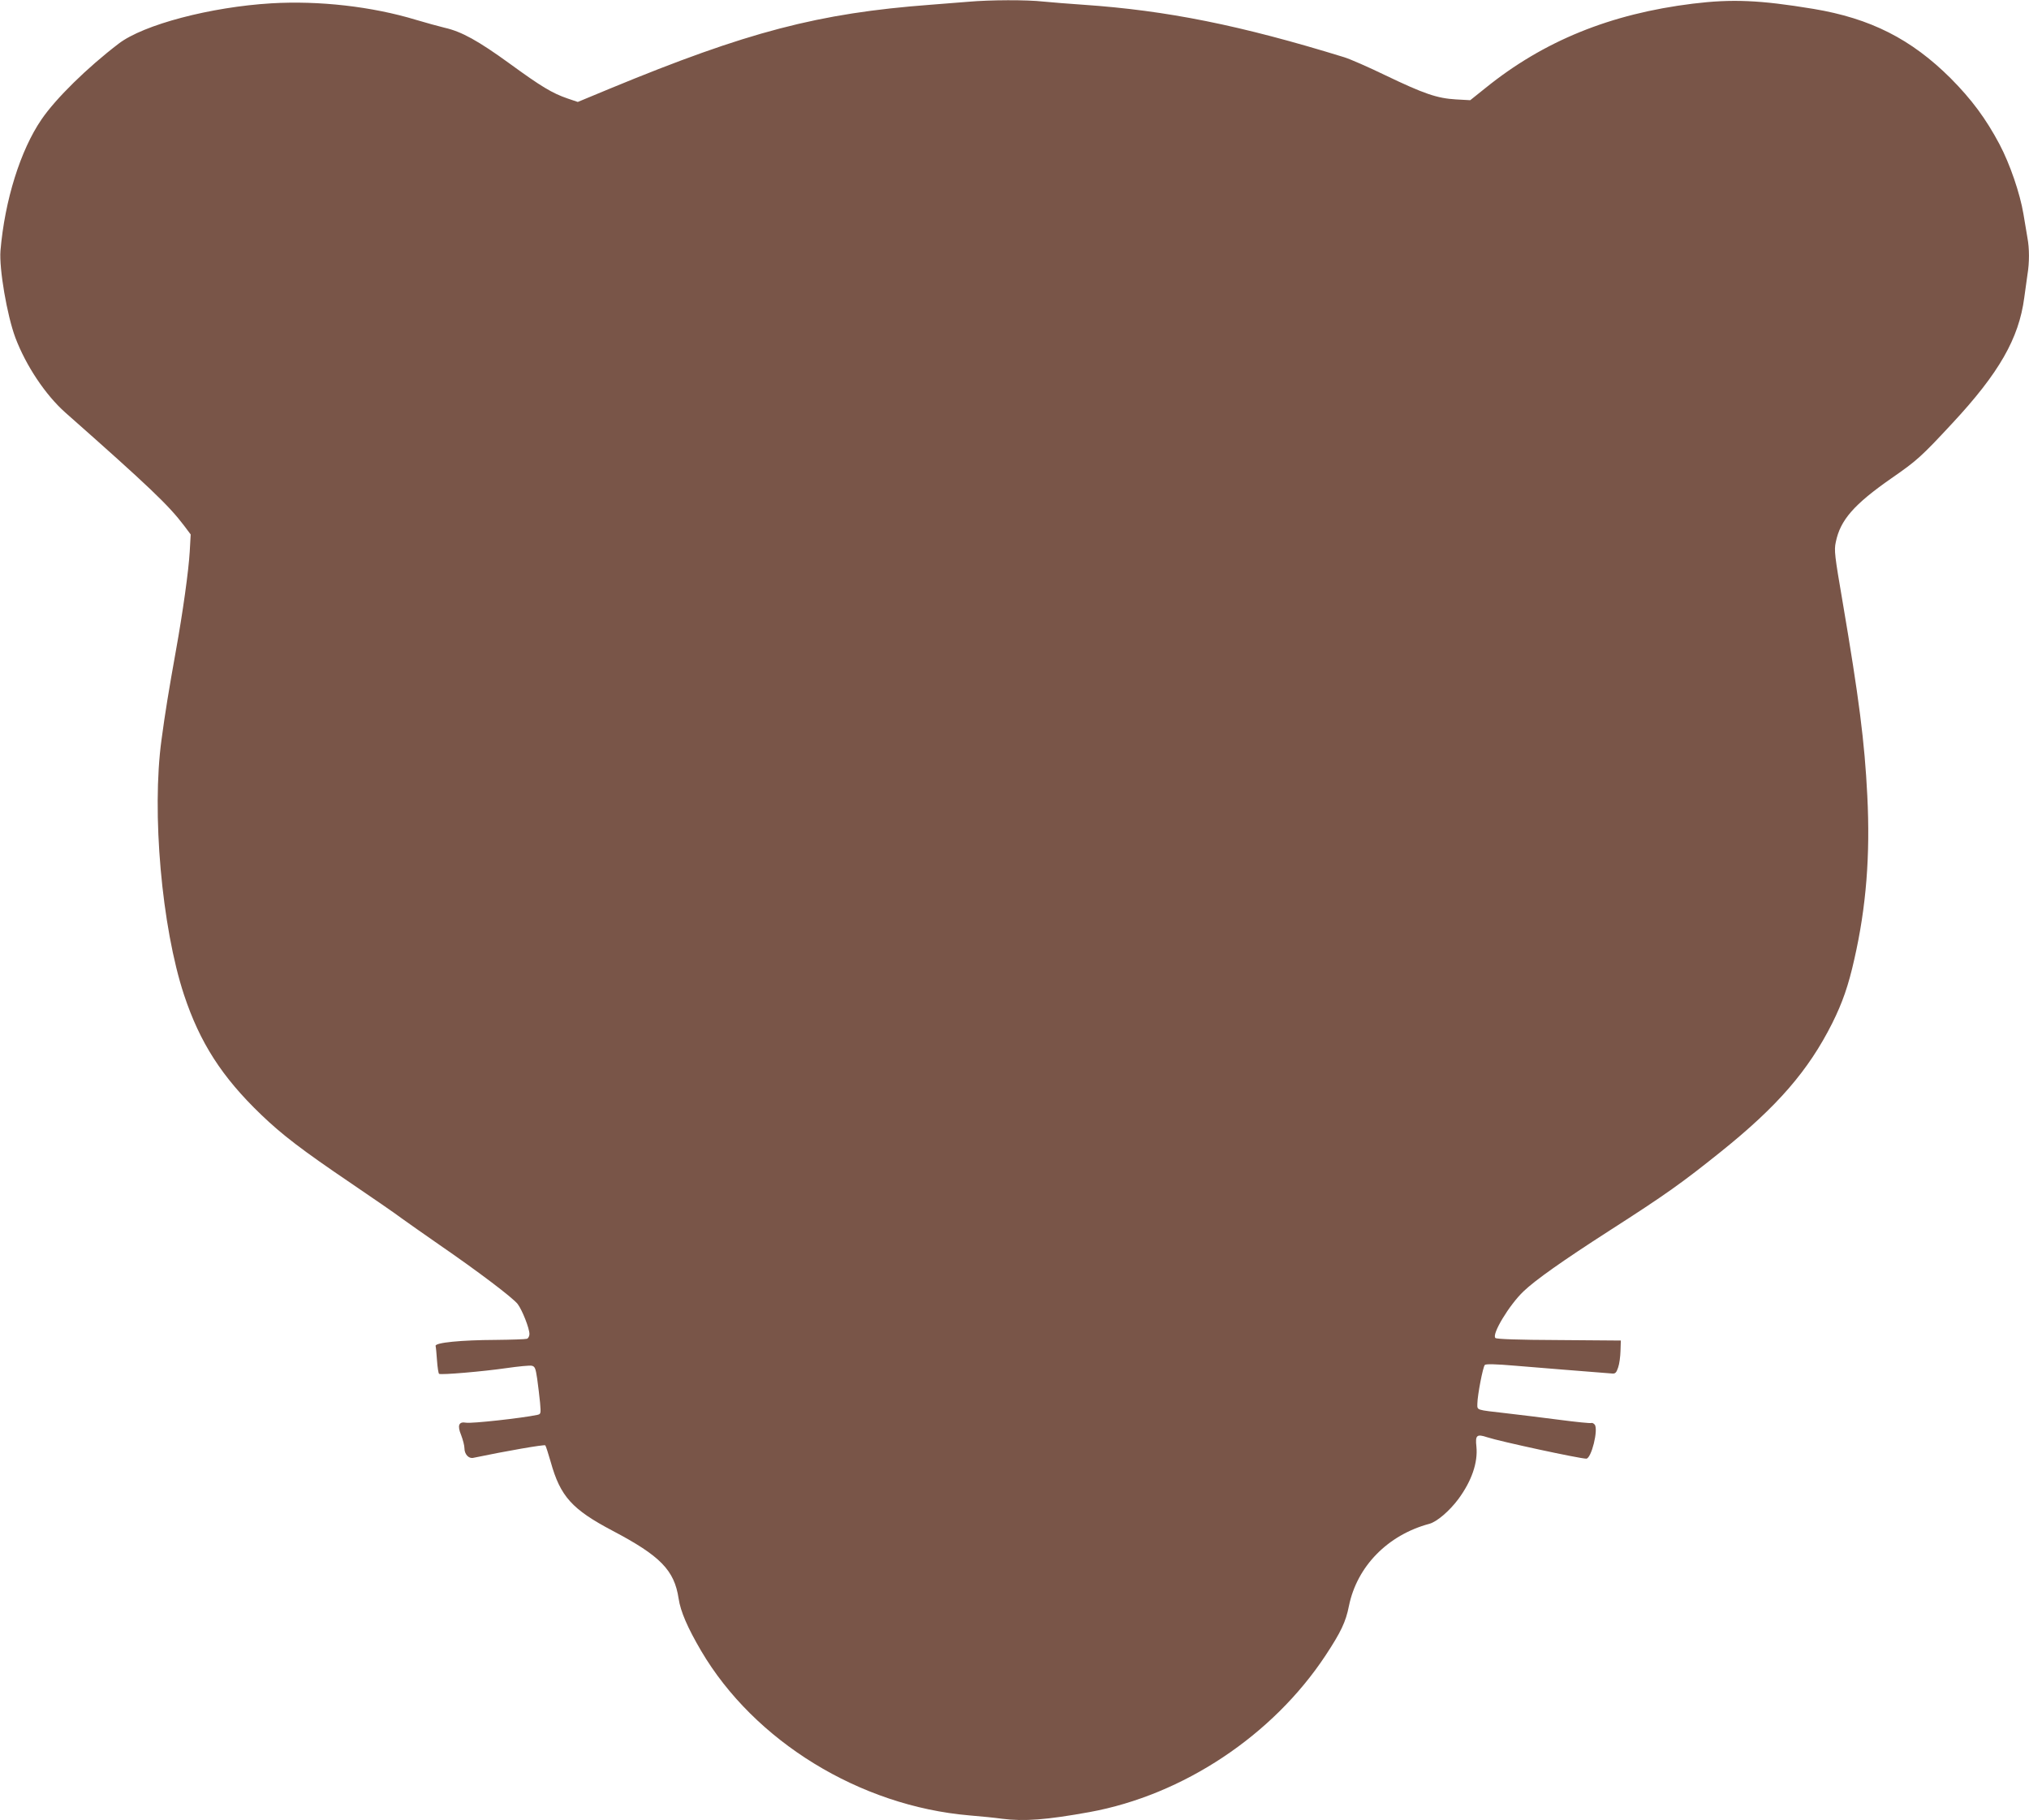 <?xml version="1.0" standalone="no"?>
<!DOCTYPE svg PUBLIC "-//W3C//DTD SVG 20010904//EN"
 "http://www.w3.org/TR/2001/REC-SVG-20010904/DTD/svg10.dtd">
<svg version="1.0" xmlns="http://www.w3.org/2000/svg"
 width="1280pt" height="1148pt" viewBox="0 0 1280 1148"
 preserveAspectRatio="xMidYMid meet">
<g transform="translate(0,1148) scale(0.1,-0.1)"
fill="#795548" stroke="none">
<path d="M6110 11469 c-52 -4 -160 -13 -240 -19 -706 -53 -1154 -170 -2025
-530 l-200 -83 -65 22 c-96 33 -166 75 -365 220 -197 143 -303 202 -410 226
-38 9 -120 32 -181 50 -277 84 -611 122 -913 104 -382 -23 -805 -134 -962
-254 -198 -151 -397 -346 -487 -478 -133 -194 -232 -510 -259 -828 -9 -113 41
-407 94 -549 67 -177 190 -361 315 -472 532 -470 652 -585 749 -713 l42 -56
-6 -107 c-7 -122 -44 -386 -87 -624 -46 -257 -68 -391 -91 -563 -63 -458 1
-1183 142 -1610 100 -301 238 -517 486 -755 132 -127 259 -224 563 -430 140
-95 287 -196 325 -225 39 -28 144 -102 235 -165 250 -172 466 -336 496 -375
29 -39 74 -153 74 -189 0 -13 -7 -27 -16 -30 -9 -3 -97 -6 -197 -7 -218 -1
-383 -17 -379 -38 2 -7 6 -49 9 -93 3 -43 9 -81 13 -83 13 -8 279 15 424 36
76 11 149 18 161 15 20 -5 24 -16 34 -83 6 -43 14 -110 18 -150 6 -70 5 -72
-18 -77 -94 -20 -417 -56 -450 -49 -45 8 -55 -18 -30 -78 11 -29 21 -66 21
-84 0 -37 27 -66 55 -60 211 44 448 85 455 79 4 -5 19 -52 34 -104 61 -219
135 -300 391 -435 300 -158 389 -248 416 -427 12 -82 57 -185 142 -330 336
-571 1002 -979 1692 -1038 72 -6 164 -15 205 -21 142 -18 283 -7 554 42 590
108 1155 483 1489 989 96 146 127 210 147 312 51 249 245 447 507 517 48 13
127 81 183 156 84 114 124 230 114 331 -8 72 2 81 68 59 78 -26 584 -135 625
-135 32 0 78 185 53 215 -7 8 -16 12 -21 10 -4 -3 -95 6 -201 20 -106 14 -256
32 -333 41 -199 23 -185 18 -185 62 1 54 35 231 47 243 7 7 66 6 194 -5 147
-12 438 -36 609 -49 20 -2 27 5 38 38 8 22 14 69 15 105 l2 65 -389 3 c-261 1
-394 6 -402 13 -26 21 87 209 178 295 73 70 244 191 544 384 354 227 457 301
699 495 358 287 553 512 703 810 65 130 103 239 140 405 75 328 101 655 82
1030 -17 343 -53 619 -156 1225 -50 291 -54 324 -43 375 28 140 115 239 352
404 159 110 188 136 383 346 295 317 420 535 454 792 6 46 15 111 20 144 13
78 13 166 0 235 -5 30 -16 97 -25 149 -22 131 -85 315 -151 440 -86 162 -176
283 -308 416 -249 248 -506 378 -866 438 -339 56 -513 63 -760 33 -520 -64
-942 -235 -1310 -533 l-95 -76 -90 5 c-119 7 -201 35 -445 152 -107 52 -224
103 -260 114 -655 202 -1119 295 -1645 331 -88 6 -201 15 -252 20 -106 12
-336 11 -473 -1z"/>
</g>
</svg>
